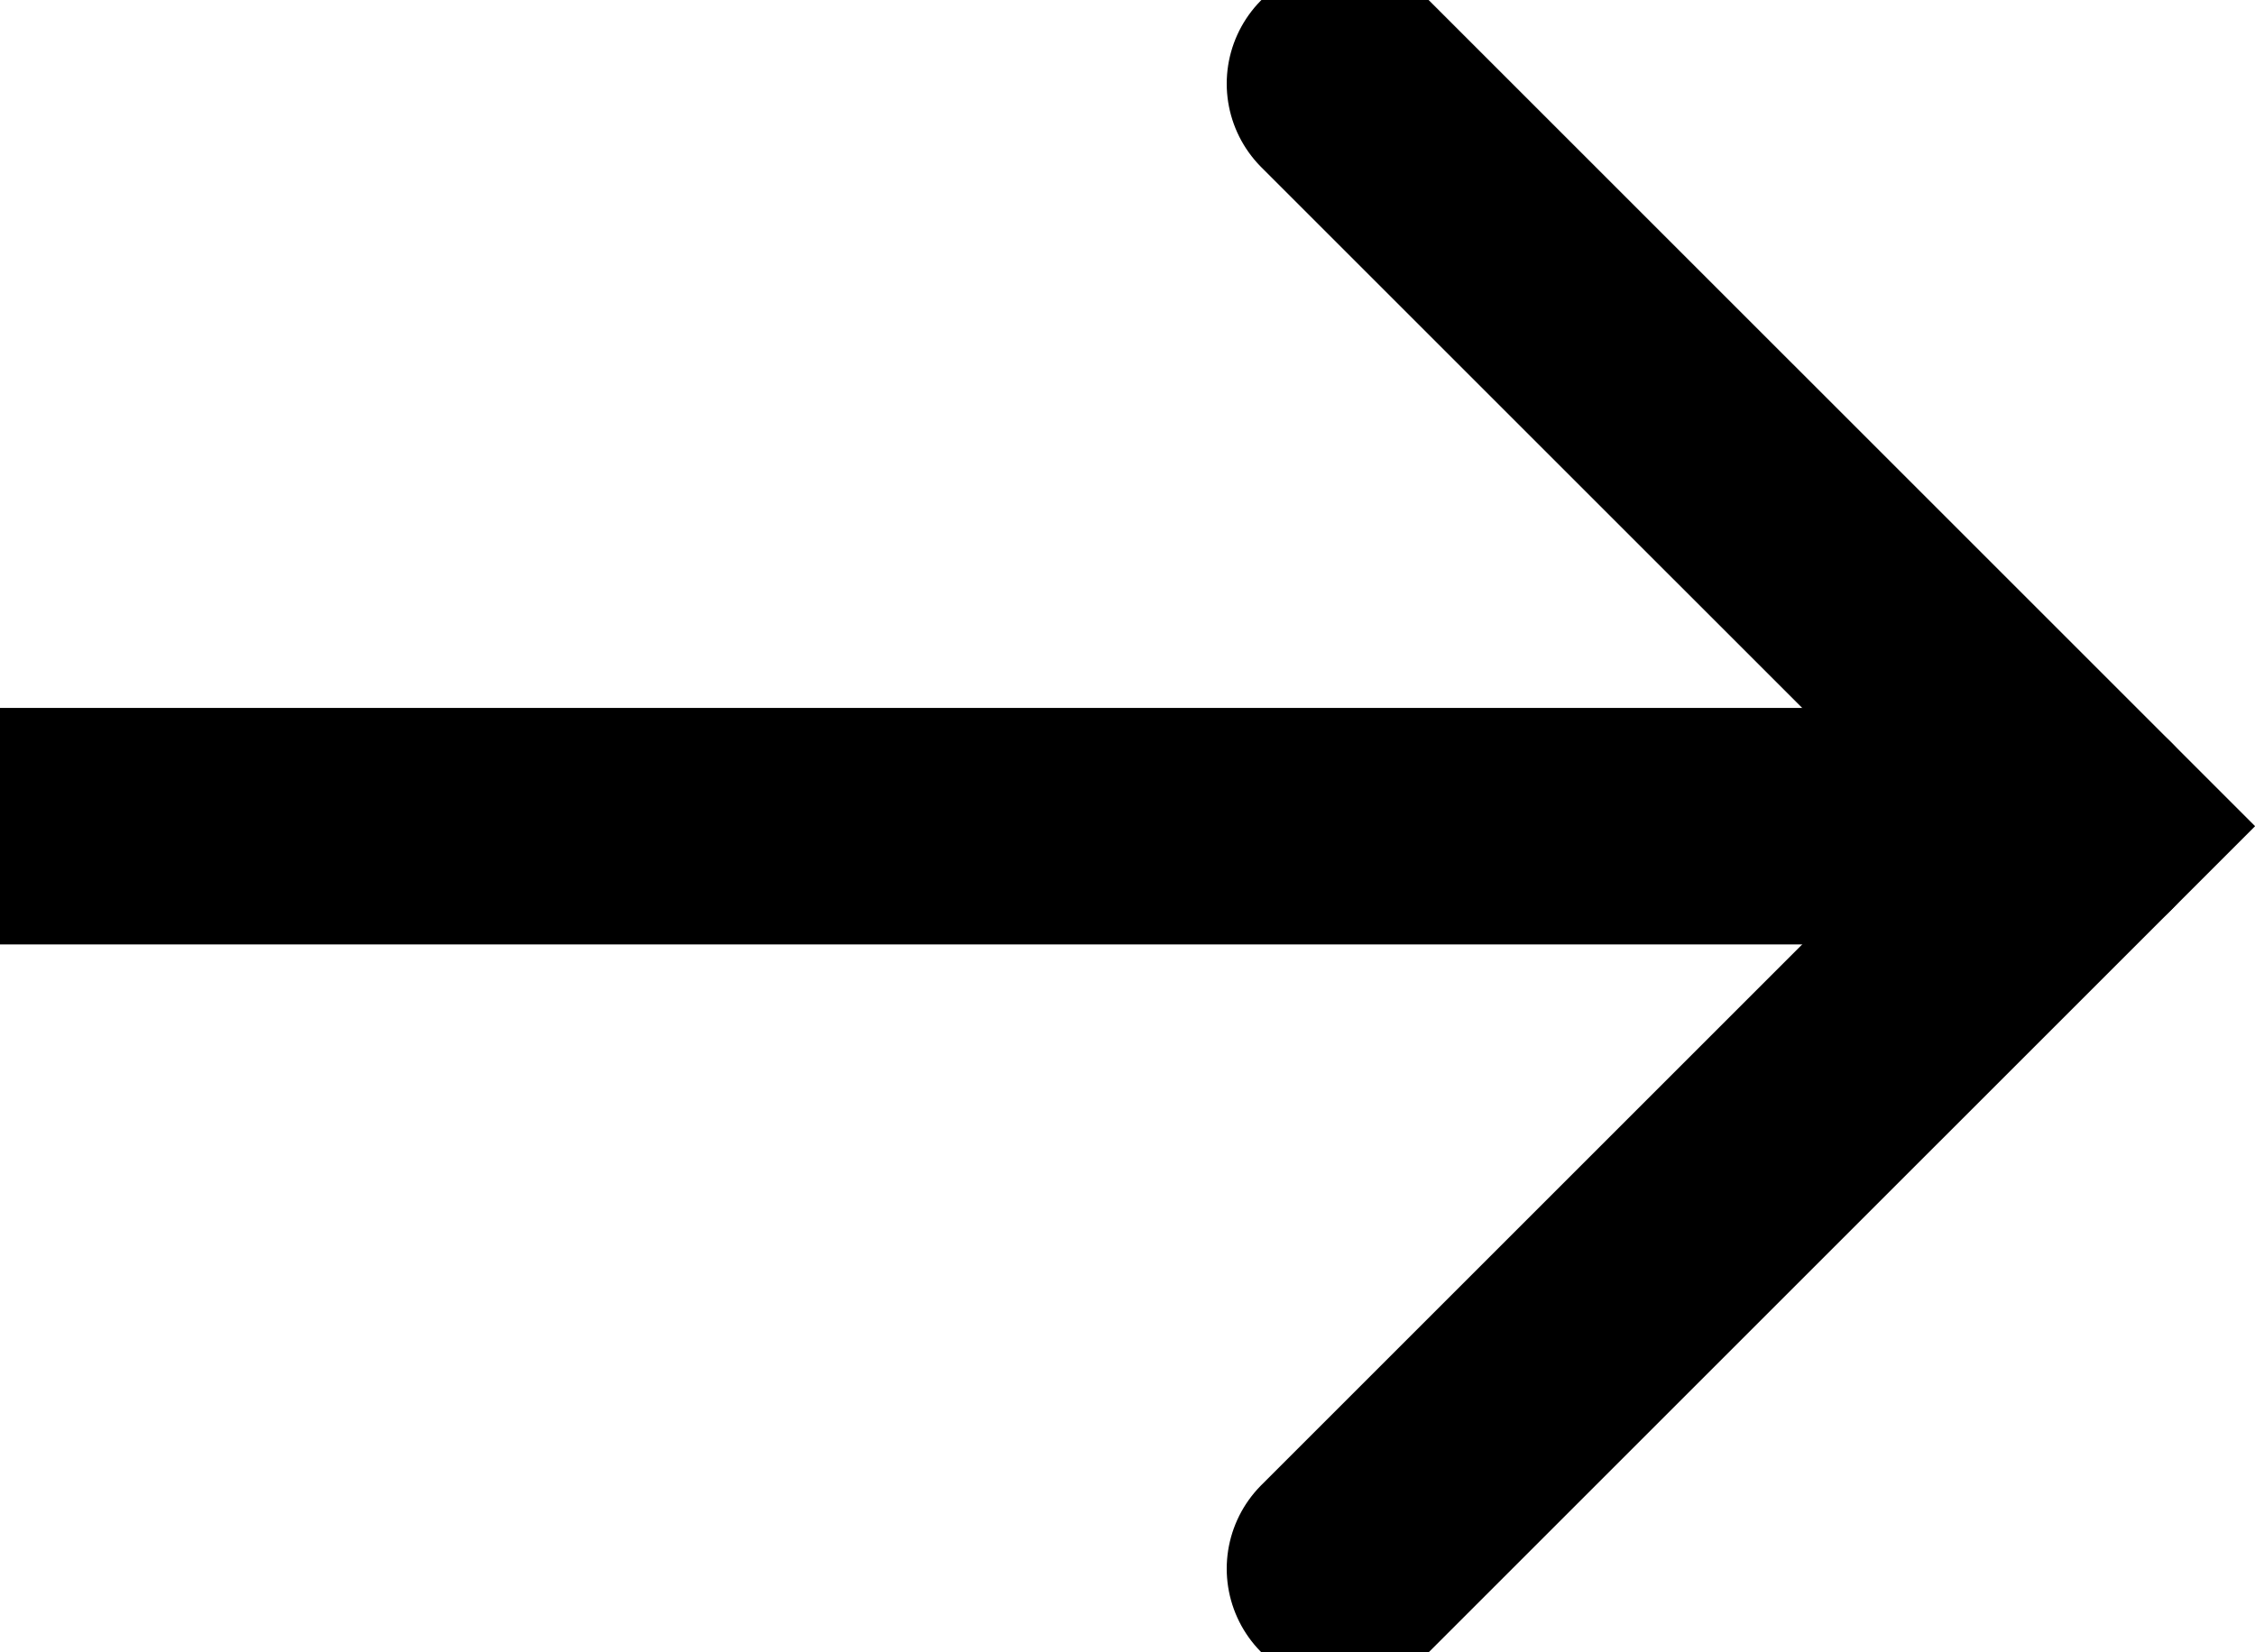<svg xmlns="http://www.w3.org/2000/svg" width="38.125" height="27.943" viewBox="0 0 38.125 27.943"><defs><style>.a{fill:none;stroke:#000;stroke-linecap:round;stroke-width:4px;}</style></defs><g transform="translate(-260.093 -374.117)"><path class="a" d="M784.971,523.016l12.558,12.557-12.558,12.557" transform="translate(-502.138 -147.484)"/><path class="a" d="M812.275,527.691h-35.3" transform="translate(-516.886 -139.602)"/></g></svg>